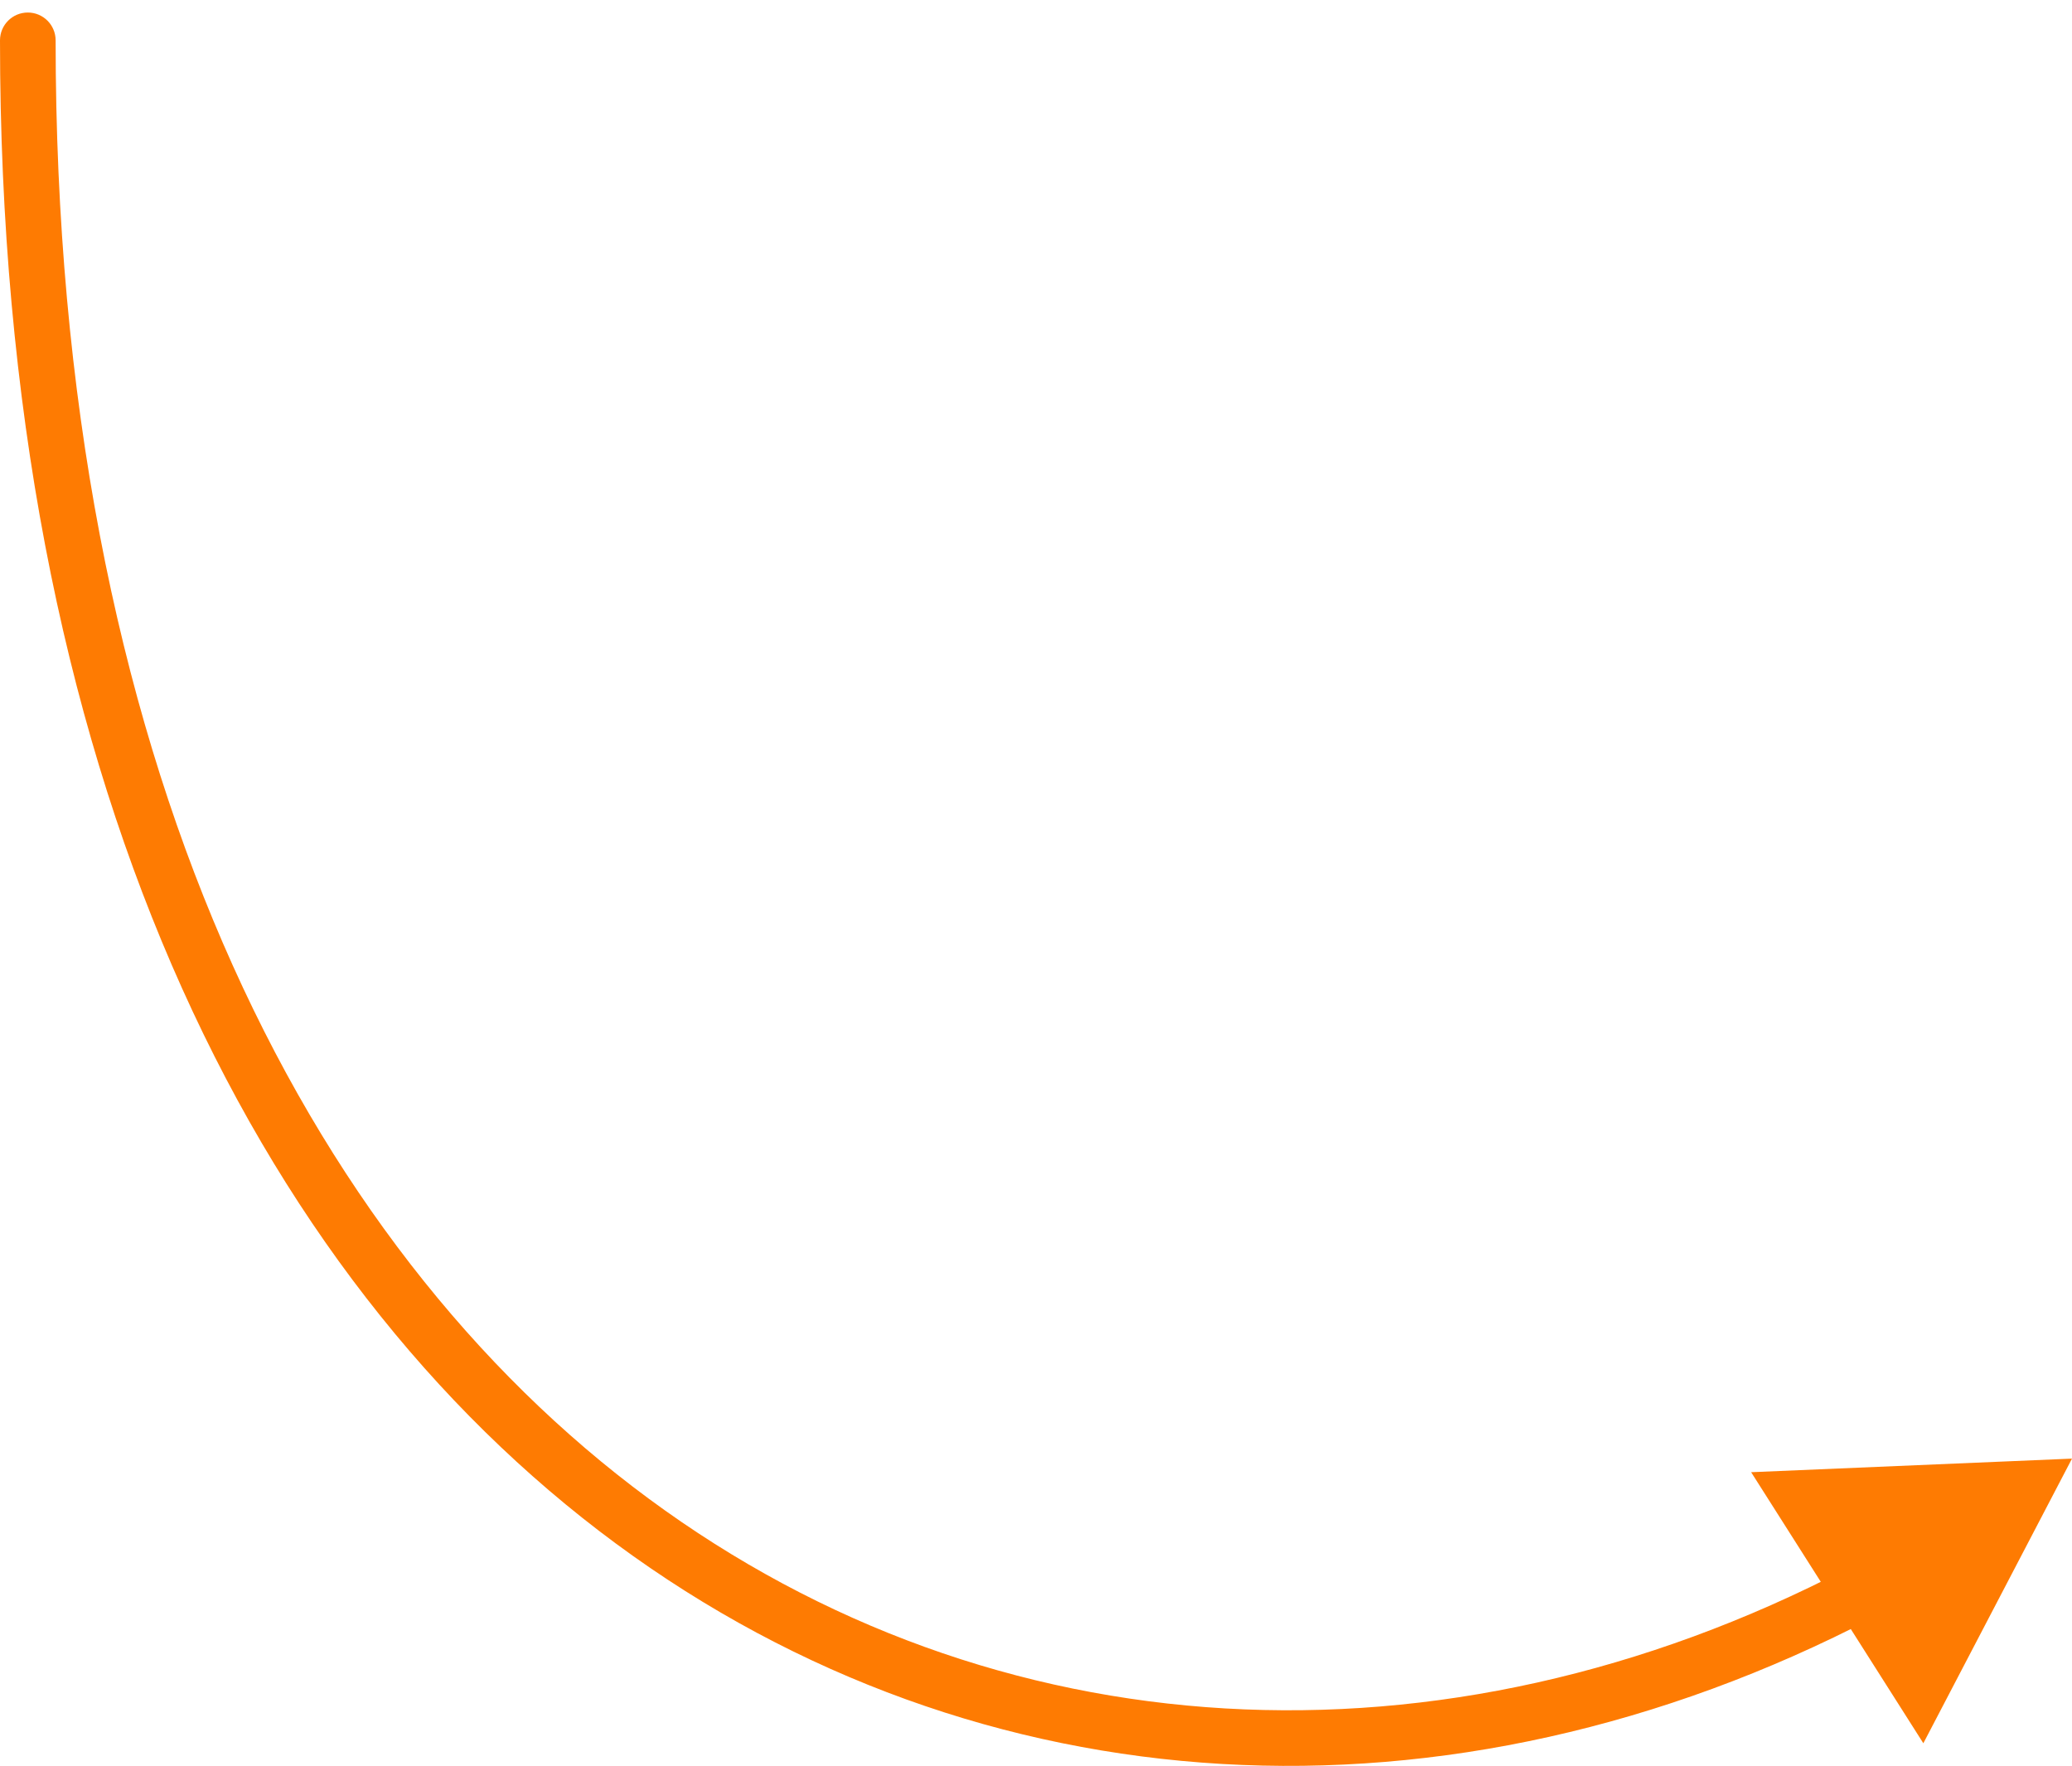 <?xml version="1.0" encoding="UTF-8"?> <svg xmlns="http://www.w3.org/2000/svg" width="149" height="127" viewBox="0 0 149 127" fill="none"> <path d="M0 2.901C0 1.796 0.895 0.901 2 0.901C3.105 0.901 4 1.796 4 2.901L0 2.901ZM149 104.901L138.31 125.372L125.927 105.878L149 104.901ZM4 2.901C4 54.454 21.833 89.463 46.663 107.79C71.475 126.104 103.6 128.019 132.881 112.78L134.727 116.328C104.204 132.214 70.427 130.302 44.288 111.008C18.167 91.729 0 55.348 0 2.901L4 2.901Z" fill="#FE7B02"></path> </svg> 